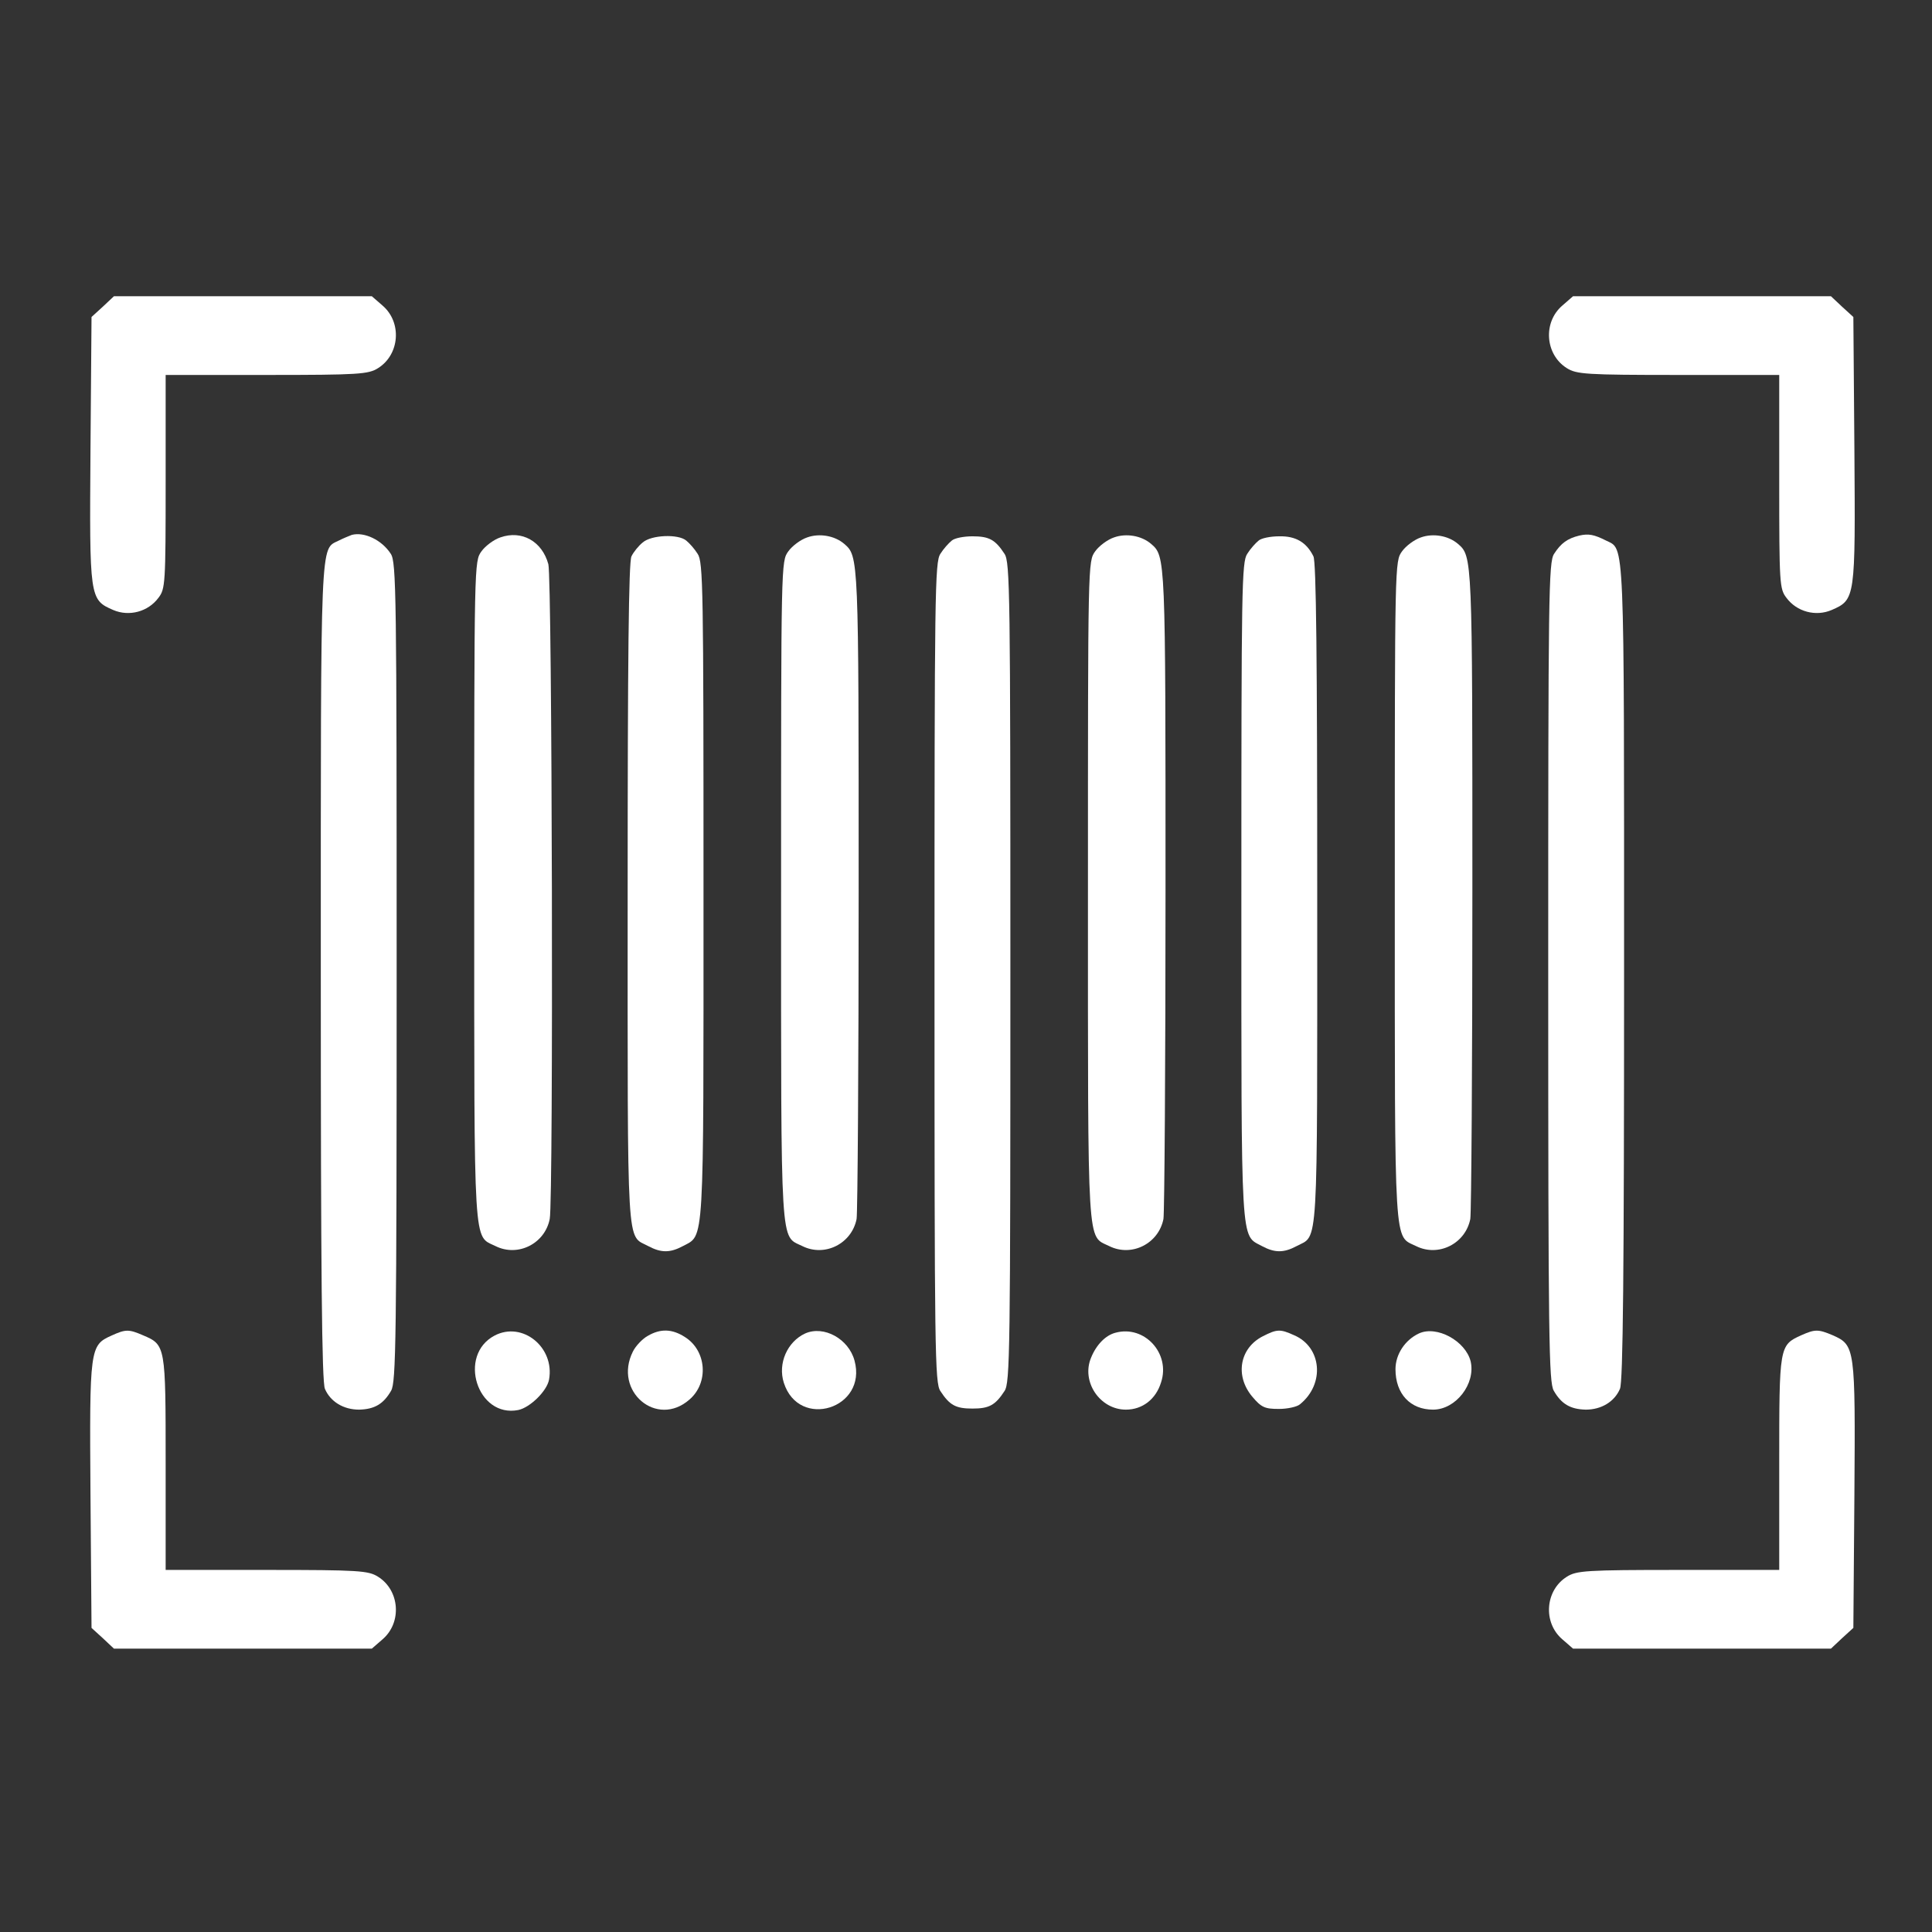 <?xml version="1.0" encoding="UTF-8"?>
<svg width="150px" height="150px" viewBox="0 0 150 150" version="1.1" xmlns="http://www.w3.org/2000/svg" xmlns:xlink="http://www.w3.org/1999/xlink">
    <rect x="0" y="0" width="150" height="150" fill="#333333" stroke="none"/>
    <title>barcode(1)</title>
    <g id="barcode(1)" stroke="none" stroke-width="1" fill="none" fill-rule="evenodd">
        <g id="barcode-_3_" transform="translate(7, 23)" fill="#FFFFFF" fill-rule="nonzero">
            <g id="Group" transform="translate(68.5, 52.5) scale(-1, 1) rotate(-180) translate(-68.5, -52.5) translate(0, 0)">
                <path d="M0.989,104.194 L0.106,103.389 L0.025,93.083 C-0.055,81.528 -0.055,81.444 1.792,80.639 C3.023,80.111 4.496,80.5 5.299,81.583 C5.834,82.278 5.861,82.639 5.861,90.583 L5.861,98.889 L13.704,98.889 C20.878,98.889 21.601,98.944 22.351,99.417 C24.037,100.472 24.224,102.972 22.699,104.278 L21.869,105 L11.857,105 L1.846,105 L0.989,104.194 Z" id="Path"></path>
                <path d="M114.301,104.278 C112.776,102.972 112.963,100.472 114.649,99.417 C115.399,98.944 116.122,98.889 123.323,98.889 L131.139,98.889 L131.139,90.583 C131.139,82.639 131.166,82.278 131.701,81.583 C132.504,80.5 133.977,80.111 135.208,80.639 C137.055,81.444 137.055,81.528 136.975,93.083 L136.894,103.389 L136.011,104.194 L135.154,105 L125.143,105 L115.131,105 L114.301,104.278 Z" id="Path"></path>
                <path d="M20.316,86.472 C20.102,86.389 19.62,86.194 19.299,86.028 C17.853,85.306 17.907,86.722 17.907,52.528 C17.907,29.194 17.987,20.667 18.228,20.167 C18.656,19.167 19.674,18.556 20.878,18.556 C22.083,18.583 22.779,19 23.368,20.028 C23.743,20.694 23.796,23.778 23.796,52.556 C23.796,81.917 23.769,84.361 23.341,85 C22.645,86.083 21.28,86.722 20.316,86.472 Z" id="Path"></path>
                <path d="M31.853,86.278 C31.345,86.111 30.676,85.611 30.381,85.194 C29.819,84.417 29.819,84.361 29.819,58.778 C29.819,30.556 29.739,32.111 31.479,31.25 C33.219,30.389 35.307,31.444 35.681,33.361 C35.976,34.861 35.869,83.111 35.574,84.194 C35.092,85.972 33.513,86.861 31.853,86.278 Z" id="Path"></path>
                <path d="M55.678,86.278 C55.169,86.111 54.5,85.611 54.205,85.194 C53.643,84.417 53.643,84.361 53.643,58.778 C53.643,30.556 53.563,32.111 55.303,31.25 C57.043,30.389 59.131,31.444 59.506,33.361 C59.586,33.861 59.666,45.361 59.666,58.944 C59.666,84.806 59.666,84.806 58.542,85.778 C57.792,86.417 56.615,86.611 55.678,86.278 Z" id="Path"></path>
                <path d="M79.502,86.278 C78.993,86.111 78.324,85.611 78.03,85.194 C77.468,84.417 77.468,84.361 77.468,58.778 C77.468,30.556 77.387,32.111 79.127,31.25 C80.867,30.389 82.955,31.444 83.33,33.361 C83.41,33.861 83.491,45.361 83.491,58.944 C83.491,84.806 83.491,84.806 82.366,85.778 C81.617,86.417 80.439,86.611 79.502,86.278 Z" id="Path"></path>
                <path d="M103.326,86.278 C102.818,86.111 102.148,85.611 101.854,85.194 C101.292,84.417 101.292,84.361 101.292,58.778 C101.292,30.556 101.212,32.111 102.951,31.25 C104.691,30.389 106.779,31.444 107.154,33.361 C107.235,33.861 107.315,45.361 107.315,58.944 C107.315,84.806 107.315,84.806 106.191,85.778 C105.441,86.417 104.263,86.611 103.326,86.278 Z" id="Path"></path>
                <path d="M115.613,86.417 C114.703,86.194 114.194,85.833 113.659,85 C113.231,84.361 113.204,81.917 113.204,52.556 C113.204,23.778 113.257,20.694 113.632,20.028 C114.221,19 114.917,18.583 116.122,18.556 C117.326,18.556 118.344,19.167 118.772,20.167 C119.013,20.667 119.093,29.194 119.093,52.528 C119.093,86.722 119.147,85.306 117.701,86.028 C116.764,86.5 116.336,86.583 115.613,86.417 Z" id="Path"></path>
                <path d="M42.909,85.889 C42.588,85.639 42.186,85.139 42.026,84.806 C41.811,84.389 41.731,76.889 41.731,58.556 C41.731,30.361 41.624,32.167 43.337,31.25 C44.328,30.722 45.024,30.722 46.014,31.25 C47.701,32.167 47.62,30.806 47.62,58.806 C47.62,82.389 47.594,84.361 47.165,85 C46.924,85.389 46.523,85.833 46.282,86.028 C45.666,86.556 43.578,86.472 42.909,85.889 Z" id="Path"></path>
                <path d="M66.894,86.028 C66.653,85.833 66.251,85.389 66.01,85 C65.582,84.361 65.555,82.028 65.555,52.5 C65.555,22.972 65.582,20.639 66.01,20 C66.733,18.889 67.215,18.639 68.5,18.639 C69.785,18.639 70.267,18.889 70.99,20 C71.418,20.639 71.445,22.972 71.445,52.5 C71.445,82.028 71.418,84.361 70.99,85 C70.267,86.111 69.785,86.361 68.5,86.361 C67.831,86.361 67.108,86.222 66.894,86.028 Z" id="Path"></path>
                <path d="M90.718,86.028 C90.477,85.833 90.076,85.389 89.835,85 C89.406,84.361 89.38,82.389 89.38,58.806 C89.38,30.806 89.299,32.167 90.986,31.25 C91.976,30.722 92.672,30.722 93.663,31.25 C95.376,32.167 95.269,30.361 95.269,58.556 C95.269,76.889 95.189,84.389 94.974,84.806 C94.439,85.889 93.609,86.389 92.324,86.361 C91.655,86.361 90.932,86.222 90.718,86.028 Z" id="Path"></path>
                <path d="M1.658,24.306 C-0.028,23.556 -0.055,23.333 0.025,11.917 L0.106,1.611 L0.989,0.806 L1.846,0 L11.857,0 L21.869,0 L22.699,0.722 C24.224,2.028 24.037,4.528 22.351,5.583 C21.601,6.056 20.878,6.111 13.704,6.111 L5.861,6.111 L5.861,14.389 C5.861,23.556 5.861,23.583 4.094,24.333 C2.997,24.806 2.756,24.806 1.658,24.306 Z" id="Path"></path>
                <path d="M31.398,24.306 C28.507,22.778 30.06,17.889 33.245,18.528 C34.156,18.722 35.467,20 35.628,20.889 C36.083,23.389 33.567,25.444 31.398,24.306 Z" id="Path"></path>
                <path d="M43.284,24.278 C42.882,24.056 42.347,23.5 42.133,23.056 C40.607,20 43.98,17.111 46.523,19.333 C48.049,20.639 47.861,23.139 46.175,24.194 C45.184,24.833 44.274,24.861 43.284,24.278 Z" id="Path"></path>
                <path d="M55.517,24.472 C54.125,23.833 53.376,22.139 53.857,20.639 C55.035,16.972 60.362,18.639 59.345,22.361 C58.89,24.056 56.963,25.111 55.517,24.472 Z" id="Path"></path>
                <path d="M79.609,24.528 C78.833,24.333 78.11,23.583 77.708,22.583 C76.932,20.722 78.404,18.556 80.412,18.556 C81.697,18.556 82.741,19.361 83.143,20.667 C83.892,22.917 81.858,25.139 79.609,24.528 Z" id="Path"></path>
                <path d="M91.039,24.25 C89.246,23.333 88.871,21.194 90.21,19.583 C90.932,18.722 91.2,18.611 92.297,18.611 C92.967,18.611 93.716,18.778 93.93,18.972 C95.885,20.556 95.617,23.417 93.475,24.333 C92.378,24.833 92.137,24.806 91.039,24.25 Z" id="Path"></path>
                <path d="M103.166,24.472 C102.095,23.972 101.345,22.861 101.345,21.694 C101.345,19.778 102.496,18.556 104.263,18.556 C106.03,18.556 107.582,20.556 107.181,22.306 C106.779,23.889 104.558,25.111 103.166,24.472 Z" id="Path"></path>
                <path d="M132.852,24.333 C131.139,23.556 131.139,23.5 131.139,14.389 L131.139,6.111 L123.323,6.111 C116.122,6.111 115.399,6.056 114.649,5.583 C112.963,4.528 112.776,2.028 114.301,0.722 L115.131,0 L125.143,0 L135.154,0 L136.011,0.806 L136.894,1.611 L136.975,11.917 C137.055,23.417 137.028,23.556 135.288,24.333 C134.164,24.806 133.923,24.806 132.852,24.333 Z" id="Path"></path>
            </g>
        </g>
    </g>
</svg>